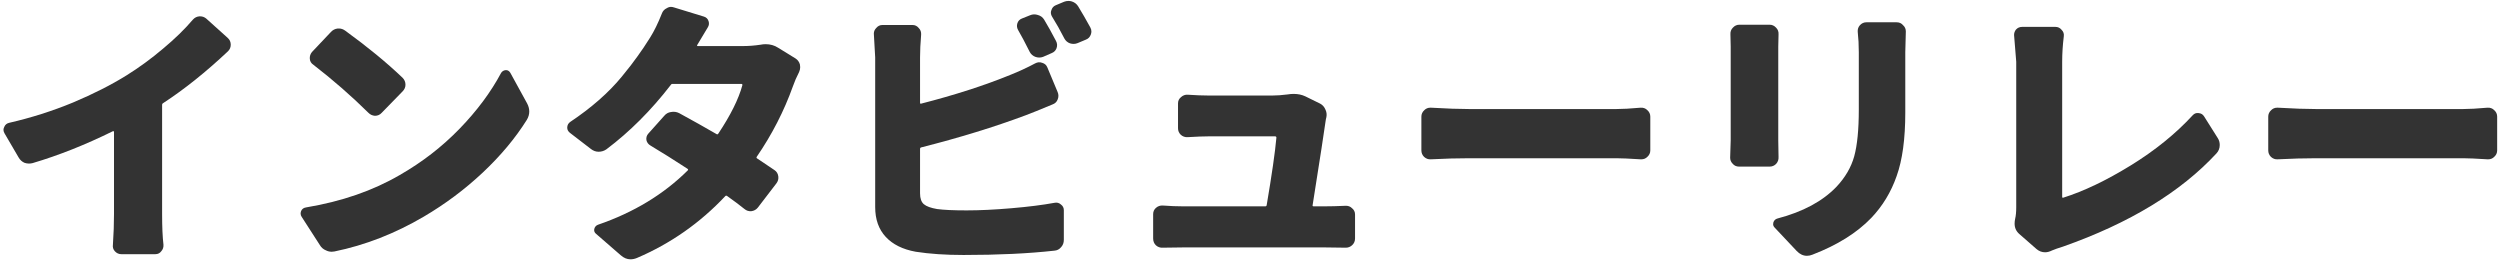 <svg width="542" height="57" viewBox="0 0 542 57" fill="none" xmlns="http://www.w3.org/2000/svg">
<path d="M493.807 34.539C493.26 34.578 492.772 34.402 492.342 34.012C491.952 33.621 491.756 33.152 491.756 32.605V25.281C491.756 24.734 491.971 24.266 492.401 23.875C492.752 23.523 493.182 23.348 493.69 23.348C493.729 23.348 493.787 23.348 493.866 23.348C497.225 23.543 499.979 23.641 502.127 23.641H534.002C535.33 23.641 537.088 23.543 539.276 23.348C539.862 23.309 540.35 23.484 540.741 23.875C541.17 24.266 541.385 24.734 541.385 25.281V32.605C541.385 33.152 541.17 33.621 540.741 34.012C540.389 34.363 539.959 34.539 539.452 34.539C539.412 34.539 539.354 34.539 539.276 34.539C536.854 34.383 535.096 34.305 534.002 34.305H502.127C499.588 34.305 496.815 34.383 493.807 34.539Z" fill="#333333"/>
<path d="M447.255 53.465C446.24 53.777 445.459 54.051 444.912 54.285C444.365 54.559 443.857 54.695 443.388 54.695C442.685 54.695 442.06 54.461 441.513 53.992L437.763 50.711C437.099 50.125 436.767 49.383 436.767 48.484C436.767 48.133 436.806 47.781 436.884 47.43C437.041 46.805 437.119 45.965 437.119 44.91V13.387L436.65 7.586C436.65 7.156 436.787 6.766 437.06 6.414C437.412 6.023 437.861 5.828 438.408 5.828H445.615C446.162 5.828 446.611 6.043 446.963 6.473C447.353 6.863 447.509 7.332 447.431 7.879C447.197 9.793 447.08 11.629 447.08 13.387V42.684C447.08 42.84 447.158 42.898 447.314 42.859C451.767 41.453 456.63 39.129 461.904 35.887C467.177 32.645 471.67 29.012 475.38 24.988C475.732 24.598 476.162 24.441 476.67 24.52C477.177 24.559 477.568 24.793 477.841 25.223L480.83 29.969C481.103 30.398 481.24 30.887 481.24 31.434C481.24 32.137 481.005 32.742 480.537 33.25C472.763 41.648 461.67 48.387 447.255 53.465Z" fill="#333333"/>
<path d="M375.157 7.469C375.118 6.883 375.294 6.395 375.684 6.004C376.075 5.574 376.544 5.359 377.091 5.359H383.653C384.2 5.359 384.669 5.574 385.059 6.004C385.45 6.395 385.626 6.883 385.587 7.469C385.548 8.289 385.528 9.168 385.528 10.105V30.496C385.528 31.434 385.548 32.605 385.587 34.012C385.626 34.598 385.45 35.105 385.059 35.535C384.669 35.926 384.2 36.121 383.653 36.121H377.032C376.446 36.121 375.977 35.906 375.626 35.477C375.274 35.125 375.098 34.695 375.098 34.188L375.216 30.438V10.105C375.216 9.285 375.196 8.406 375.157 7.469ZM402.755 6.883C402.716 6.336 402.872 5.867 403.223 5.477C403.614 5.047 404.083 4.832 404.63 4.832H411.192C411.778 4.832 412.247 5.047 412.598 5.477C412.989 5.828 413.184 6.277 413.184 6.824L413.067 11.336V24.402C413.067 30.105 412.442 34.695 411.192 38.172C409.981 41.648 408.145 44.676 405.684 47.254C402.559 50.496 398.302 53.152 392.911 55.223C392.52 55.379 392.13 55.457 391.739 55.457C390.919 55.457 390.177 55.105 389.513 54.402L384.766 49.363C384.532 49.129 384.415 48.875 384.415 48.602C384.415 48.484 384.434 48.348 384.473 48.191C384.63 47.762 384.923 47.488 385.352 47.371C390.86 45.926 395.118 43.641 398.126 40.516C400.04 38.484 401.329 36.277 401.993 33.895C402.657 31.473 402.989 28.094 402.989 23.758V11.336C402.989 9.773 402.911 8.289 402.755 6.883Z" fill="#333333"/>
<path d="M310.207 34.539C309.66 34.578 309.172 34.402 308.742 34.012C308.352 33.621 308.156 33.152 308.156 32.605V25.281C308.156 24.734 308.371 24.266 308.801 23.875C309.152 23.523 309.582 23.348 310.09 23.348C310.129 23.348 310.188 23.348 310.266 23.348C313.625 23.543 316.379 23.641 318.527 23.641H350.402C351.73 23.641 353.488 23.543 355.676 23.348C356.262 23.309 356.75 23.484 357.141 23.875C357.57 24.266 357.785 24.734 357.785 25.281V32.605C357.785 33.152 357.57 33.621 357.141 34.012C356.789 34.363 356.359 34.539 355.852 34.539C355.812 34.539 355.754 34.539 355.676 34.539C353.254 34.383 351.496 34.305 350.402 34.305H318.527C315.988 34.305 313.215 34.383 310.207 34.539Z" fill="#333333"/>
<path d="M284.573 44.5C284.534 44.656 284.612 44.734 284.808 44.734H287.21C288.499 44.734 289.984 44.695 291.663 44.617C292.249 44.578 292.737 44.754 293.128 45.145C293.558 45.496 293.773 45.945 293.773 46.492V51.707C293.773 52.293 293.558 52.781 293.128 53.172C292.737 53.523 292.288 53.699 291.78 53.699C291.741 53.699 291.702 53.699 291.663 53.699C289.749 53.66 288.304 53.641 287.327 53.641H256.448C255.042 53.641 253.597 53.66 252.112 53.699C251.527 53.738 251.019 53.562 250.589 53.172C250.198 52.781 250.003 52.293 250.003 51.707V46.434C250.003 45.887 250.198 45.438 250.589 45.086C251.019 44.695 251.527 44.52 252.112 44.559C253.675 44.676 255.12 44.734 256.448 44.734H274.32C274.476 44.734 274.573 44.656 274.612 44.5C275.745 37.82 276.448 32.938 276.722 29.852C276.722 29.656 276.624 29.559 276.429 29.559H262.073C260.98 29.559 259.456 29.617 257.503 29.734C256.917 29.773 256.409 29.598 255.98 29.207C255.589 28.816 255.394 28.348 255.394 27.801V22.41C255.394 21.863 255.609 21.414 256.038 21.062C256.468 20.672 256.956 20.496 257.503 20.535C259.261 20.652 260.765 20.711 262.015 20.711H275.843C276.82 20.711 277.913 20.633 279.124 20.477C279.593 20.398 280.042 20.359 280.472 20.359C281.409 20.359 282.249 20.535 282.991 20.887L286.214 22.469C286.722 22.742 287.093 23.152 287.327 23.699C287.601 24.246 287.679 24.812 287.562 25.398C287.484 25.672 287.425 25.965 287.386 26.277C287.112 28.309 286.175 34.383 284.573 44.5Z" fill="#333333"/>
<path d="M228.94 8.875C229.213 9.383 229.252 9.91 229.057 10.457C228.862 10.965 228.51 11.316 228.002 11.512L226.127 12.332C225.58 12.527 225.034 12.527 224.487 12.332C223.94 12.137 223.53 11.785 223.256 11.277C222.241 9.246 221.401 7.664 220.737 6.531C220.463 6.062 220.405 5.574 220.561 5.066C220.717 4.559 221.049 4.207 221.557 4.012L223.315 3.309C223.862 3.074 224.428 3.055 225.014 3.25C225.6 3.406 226.049 3.738 226.362 4.246C227.143 5.535 228.002 7.078 228.94 8.875ZM199.702 31.961C199.545 32 199.467 32.117 199.467 32.312V41.922C199.467 43.016 199.741 43.797 200.287 44.266C200.834 44.734 201.791 45.086 203.159 45.32C204.604 45.516 206.733 45.613 209.545 45.613C212.397 45.613 215.639 45.457 219.272 45.145C222.944 44.832 226.049 44.441 228.588 43.973C229.135 43.855 229.604 43.973 229.995 44.324C230.424 44.637 230.639 45.047 230.639 45.555V52C230.639 52.625 230.444 53.152 230.053 53.582C229.662 54.051 229.174 54.305 228.588 54.344C222.963 54.969 216.401 55.281 208.901 55.281C204.995 55.281 201.537 55.047 198.53 54.578C195.717 54.07 193.549 52.996 192.026 51.355C190.502 49.715 189.741 47.566 189.741 44.91V12.449L189.448 7.293C189.448 6.824 189.623 6.414 189.975 6.062C190.327 5.633 190.776 5.418 191.323 5.418H197.827C198.373 5.418 198.823 5.633 199.174 6.062C199.565 6.453 199.741 6.941 199.702 7.527C199.545 9.363 199.467 11.004 199.467 12.449V22.293C199.467 22.449 199.545 22.508 199.702 22.469C207.006 20.594 213.432 18.523 218.979 16.258C220.854 15.516 222.67 14.676 224.428 13.738C224.936 13.465 225.444 13.426 225.952 13.621C226.498 13.777 226.87 14.109 227.065 14.617L229.291 19.949C229.526 20.496 229.526 21.043 229.291 21.59C229.096 22.098 228.725 22.449 228.178 22.645C225.366 23.816 223.432 24.598 222.377 24.988C215.58 27.527 208.022 29.852 199.702 31.961ZM228.12 3.66C227.924 3.348 227.827 3.035 227.827 2.723C227.827 2.566 227.866 2.391 227.944 2.195C228.1 1.688 228.412 1.336 228.881 1.141L230.698 0.379C231.01 0.262 231.323 0.203 231.635 0.203C231.909 0.203 232.162 0.242 232.397 0.32C232.983 0.516 233.432 0.867 233.745 1.375C234.604 2.781 235.483 4.305 236.381 5.945C236.537 6.219 236.616 6.512 236.616 6.824C236.616 7.02 236.577 7.234 236.498 7.469C236.303 8.016 235.952 8.387 235.444 8.582L233.627 9.344C233.354 9.461 233.061 9.52 232.748 9.52C232.514 9.52 232.26 9.48 231.987 9.402C231.44 9.207 231.03 8.855 230.756 8.348C229.858 6.59 228.979 5.027 228.12 3.66Z" fill="#333333"/>
<path d="M164.869 9.695C165.259 9.617 165.63 9.578 165.982 9.578C166.998 9.578 167.896 9.832 168.677 10.34L172.486 12.684C172.955 12.996 173.267 13.426 173.423 13.973C173.463 14.168 173.482 14.363 173.482 14.559C173.482 14.91 173.404 15.262 173.248 15.613C172.701 16.668 172.252 17.703 171.9 18.719C169.986 24.07 167.369 29.168 164.048 34.012C163.97 34.168 164.009 34.285 164.166 34.363C165.611 35.34 166.861 36.18 167.916 36.883C168.384 37.195 168.658 37.645 168.736 38.23C168.814 38.777 168.677 39.285 168.326 39.754L164.283 45.027C163.931 45.457 163.463 45.711 162.877 45.789C162.33 45.828 161.841 45.672 161.412 45.32C160.396 44.5 159.146 43.562 157.662 42.508C157.505 42.391 157.369 42.391 157.252 42.508C151.783 48.328 145.396 52.801 138.091 55.926C137.623 56.121 137.154 56.219 136.685 56.219C135.943 56.219 135.24 55.926 134.576 55.34L129.244 50.711C128.892 50.438 128.755 50.086 128.834 49.656C128.951 49.188 129.224 48.875 129.654 48.719C137.388 46.062 143.873 42.137 149.107 36.941C149.224 36.824 149.205 36.707 149.048 36.59C146.236 34.754 143.56 33.074 141.021 31.551C140.552 31.277 140.259 30.887 140.142 30.379C140.064 29.832 140.201 29.363 140.552 28.973L144.009 25.105C144.4 24.637 144.888 24.363 145.474 24.285C146.099 24.168 146.685 24.246 147.232 24.52C150.24 26.16 152.955 27.684 155.377 29.09C155.494 29.168 155.611 29.129 155.728 28.973C158.384 24.988 160.123 21.492 160.943 18.484C160.982 18.289 160.904 18.191 160.709 18.191H145.826C145.63 18.191 145.494 18.27 145.416 18.426C141.158 23.934 136.509 28.582 131.47 32.371C130.963 32.723 130.396 32.898 129.771 32.898C129.185 32.898 128.638 32.703 128.13 32.312L123.56 28.797C123.17 28.484 122.974 28.113 122.974 27.684C122.974 27.137 123.209 26.707 123.677 26.395C125.904 24.91 127.955 23.348 129.83 21.707C131.744 20.027 133.404 18.328 134.81 16.609C136.255 14.852 137.388 13.387 138.209 12.215C139.068 11.043 139.986 9.676 140.963 8.113C141.822 6.746 142.662 5.027 143.482 2.957C143.677 2.41 144.029 2.02 144.537 1.785C144.849 1.59 145.162 1.492 145.474 1.492C145.67 1.492 145.884 1.531 146.119 1.609L152.623 3.602C153.13 3.758 153.463 4.09 153.619 4.598C153.775 5.066 153.716 5.516 153.443 5.945C152.779 7.039 152.017 8.309 151.158 9.754C151.08 9.91 151.119 9.988 151.275 9.988H161.002C162.291 9.988 163.58 9.891 164.869 9.695Z" fill="#333333"/>
<path d="M67.927 14.031C67.458 13.719 67.204 13.289 67.165 12.742C67.126 12.195 67.282 11.707 67.634 11.277L71.735 6.941C72.126 6.512 72.614 6.258 73.2 6.18C73.317 6.18 73.415 6.18 73.493 6.18C73.962 6.18 74.411 6.336 74.841 6.648C79.684 10.164 83.825 13.562 87.263 16.844C87.692 17.273 87.907 17.781 87.907 18.367C87.907 18.914 87.692 19.402 87.263 19.832L82.751 24.461C82.36 24.891 81.872 25.105 81.286 25.105C80.739 25.066 80.27 24.852 79.88 24.461C76.208 20.828 72.223 17.352 67.927 14.031ZM72.497 54.52C72.302 54.559 72.106 54.578 71.911 54.578C71.481 54.578 71.071 54.48 70.68 54.285C70.094 54.051 69.645 53.66 69.333 53.113L65.407 47.02C65.251 46.785 65.173 46.551 65.173 46.316C65.173 46.121 65.212 45.926 65.29 45.73C65.485 45.301 65.837 45.047 66.344 44.969C74.079 43.68 80.856 41.336 86.677 37.938C91.52 35.164 95.837 31.824 99.626 27.918C103.415 24.012 106.423 19.969 108.649 15.789C108.884 15.438 109.216 15.242 109.645 15.203C109.645 15.203 109.665 15.203 109.704 15.203C110.095 15.203 110.407 15.398 110.641 15.789L114.274 22.41C114.587 22.996 114.743 23.582 114.743 24.168C114.743 24.793 114.567 25.398 114.216 25.984C111.716 29.969 108.532 33.777 104.665 37.41C100.798 41.043 96.54 44.227 91.891 46.961C85.641 50.633 79.177 53.152 72.497 54.52Z" fill="#333333"/>
<path d="M35.379 22.352C35.223 22.43 35.145 22.566 35.145 22.762V46.434C35.145 49.168 35.242 51.375 35.438 53.055C35.477 53.602 35.32 54.07 34.969 54.461C34.656 54.891 34.227 55.105 33.68 55.105H26.297C25.75 55.105 25.281 54.891 24.891 54.461C24.539 54.07 24.402 53.602 24.48 53.055C24.637 50.711 24.715 48.504 24.715 46.434V28.621C24.715 28.465 24.637 28.406 24.48 28.445C18.543 31.375 12.742 33.68 7.078 35.359C6.492 35.516 5.906 35.496 5.32 35.301C4.773 35.066 4.344 34.676 4.031 34.129L0.984 28.914C0.828 28.641 0.75 28.387 0.75 28.152C0.75 27.957 0.809 27.742 0.926 27.508C1.121 27.039 1.473 26.746 1.98 26.629C6.746 25.535 11.355 24.07 15.809 22.234C20.262 20.359 24.148 18.387 27.469 16.316C30.164 14.637 32.781 12.723 35.32 10.574C37.898 8.426 40.066 6.316 41.824 4.246C42.215 3.816 42.684 3.582 43.23 3.543C43.27 3.543 43.328 3.543 43.406 3.543C43.875 3.543 44.305 3.699 44.695 4.012L49.383 8.23C49.812 8.621 50.027 9.109 50.027 9.695C50.027 10.242 49.832 10.711 49.441 11.102C44.676 15.594 39.988 19.344 35.379 22.352Z" fill="#333333"/>
</svg>

